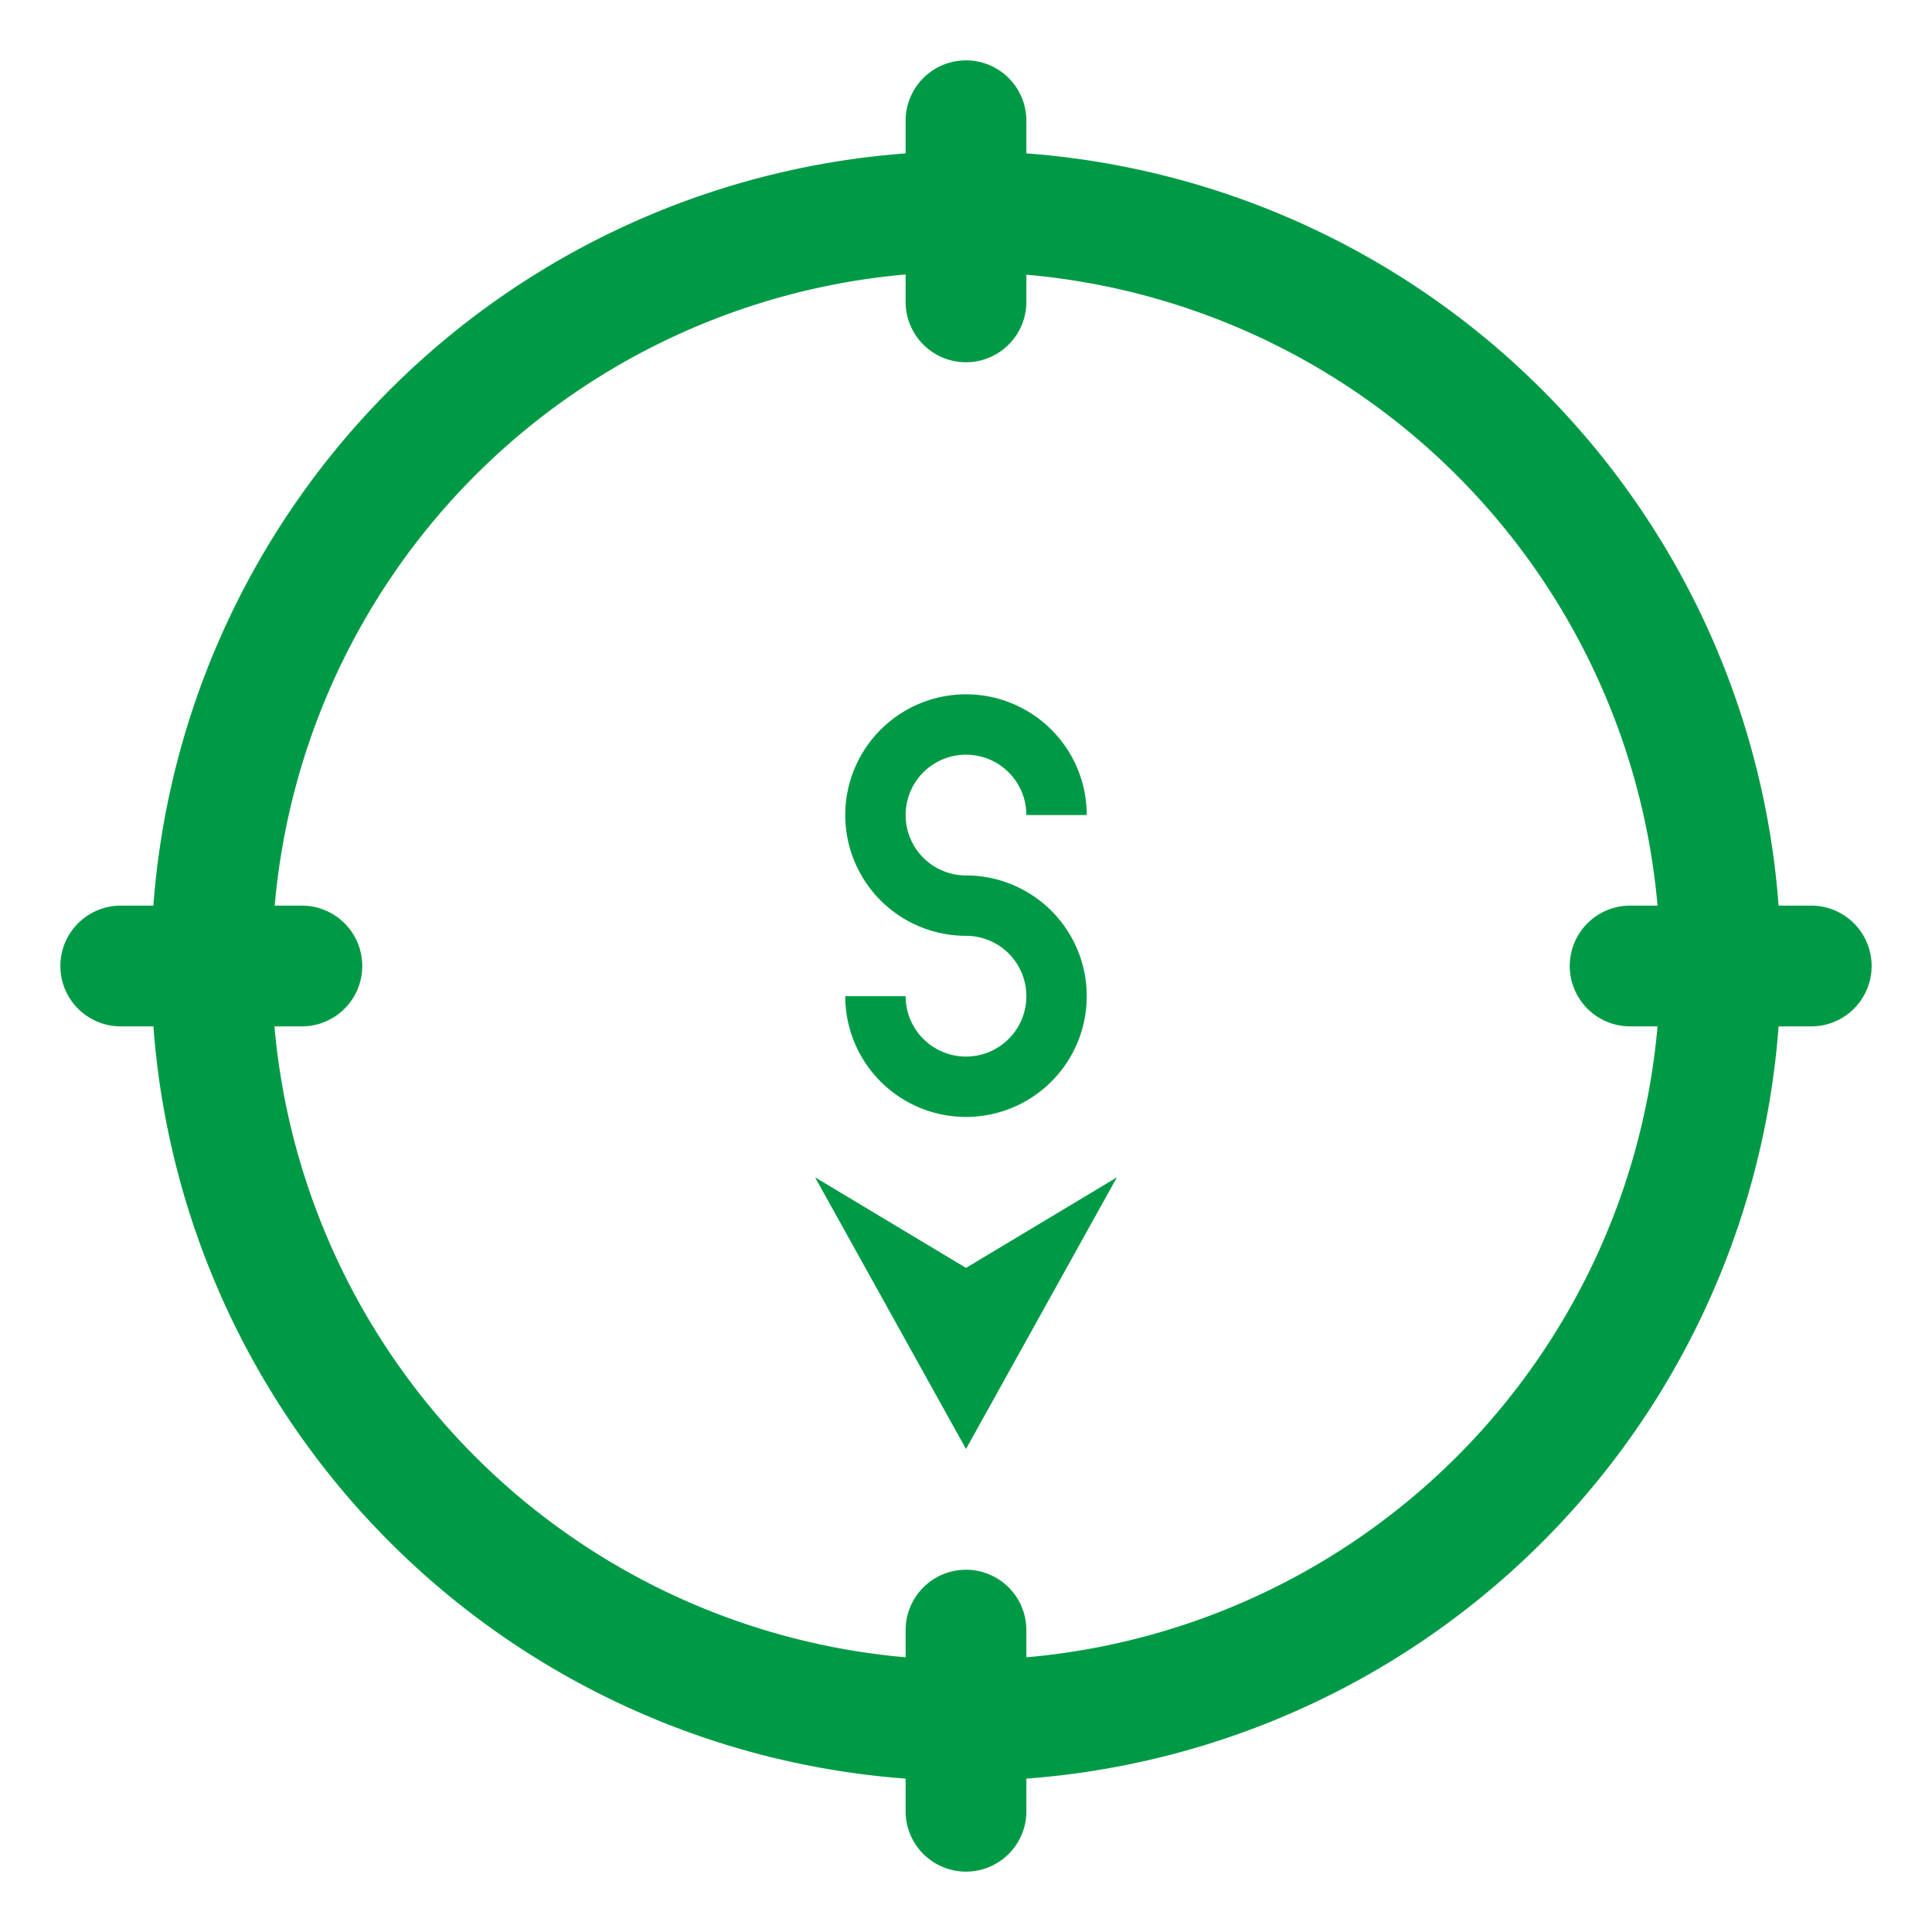 <?xml version="1.0"?>
<svg xmlns="http://www.w3.org/2000/svg" xmlns:xlink="http://www.w3.org/1999/xlink" xmlns:svgjs="http://svgjs.com/svgjs" version="1.1" width="512" height="512" x="0" y="0" viewBox="0 0 64 64" style="enable-background:new 0 0 512 512" xml:space="preserve" class=""><g><path xmlns="http://www.w3.org/2000/svg" d="M60,30H58.918A26.994,26.994,0,0,0,34,5.081V4a2,2,0,0,0-4,0V5.082A26.994,26.994,0,0,0,5.081,30H4a2,2,0,0,0,0,4H5.082A26.994,26.994,0,0,0,30,58.919V60a2,2,0,0,0,4,0V58.919A26.994,26.994,0,0,0,58.918,34H60a2,2,0,0,0,0-4Zm-6,4h.908A23,23,0,0,1,34,54.9V54a2,2,0,0,0-4,0v.9A23,23,0,0,1,9.092,34H10a2,2,0,0,0,0-4H9.1A23,23,0,0,1,30,9.092V10a2,2,0,0,0,4,0V9.1A23,23,0,0,1,54.908,30H54a2,2,0,0,0,0,4Z" fill="#009a46" data-original="#000000" class=""/><polygon xmlns="http://www.w3.org/2000/svg" points="27 39 32 48 37 39 32 42 27 39" fill="#009a46" data-original="#000000" class=""/><path xmlns="http://www.w3.org/2000/svg" d="M32,29a2,2,0,1,1,2-2h2a4,4,0,1,0-4,4,2,2,0,1,1-2,2H28a4,4,0,1,0,4-4Z" fill="#009a46" data-original="#000000" class=""/></g></svg>
